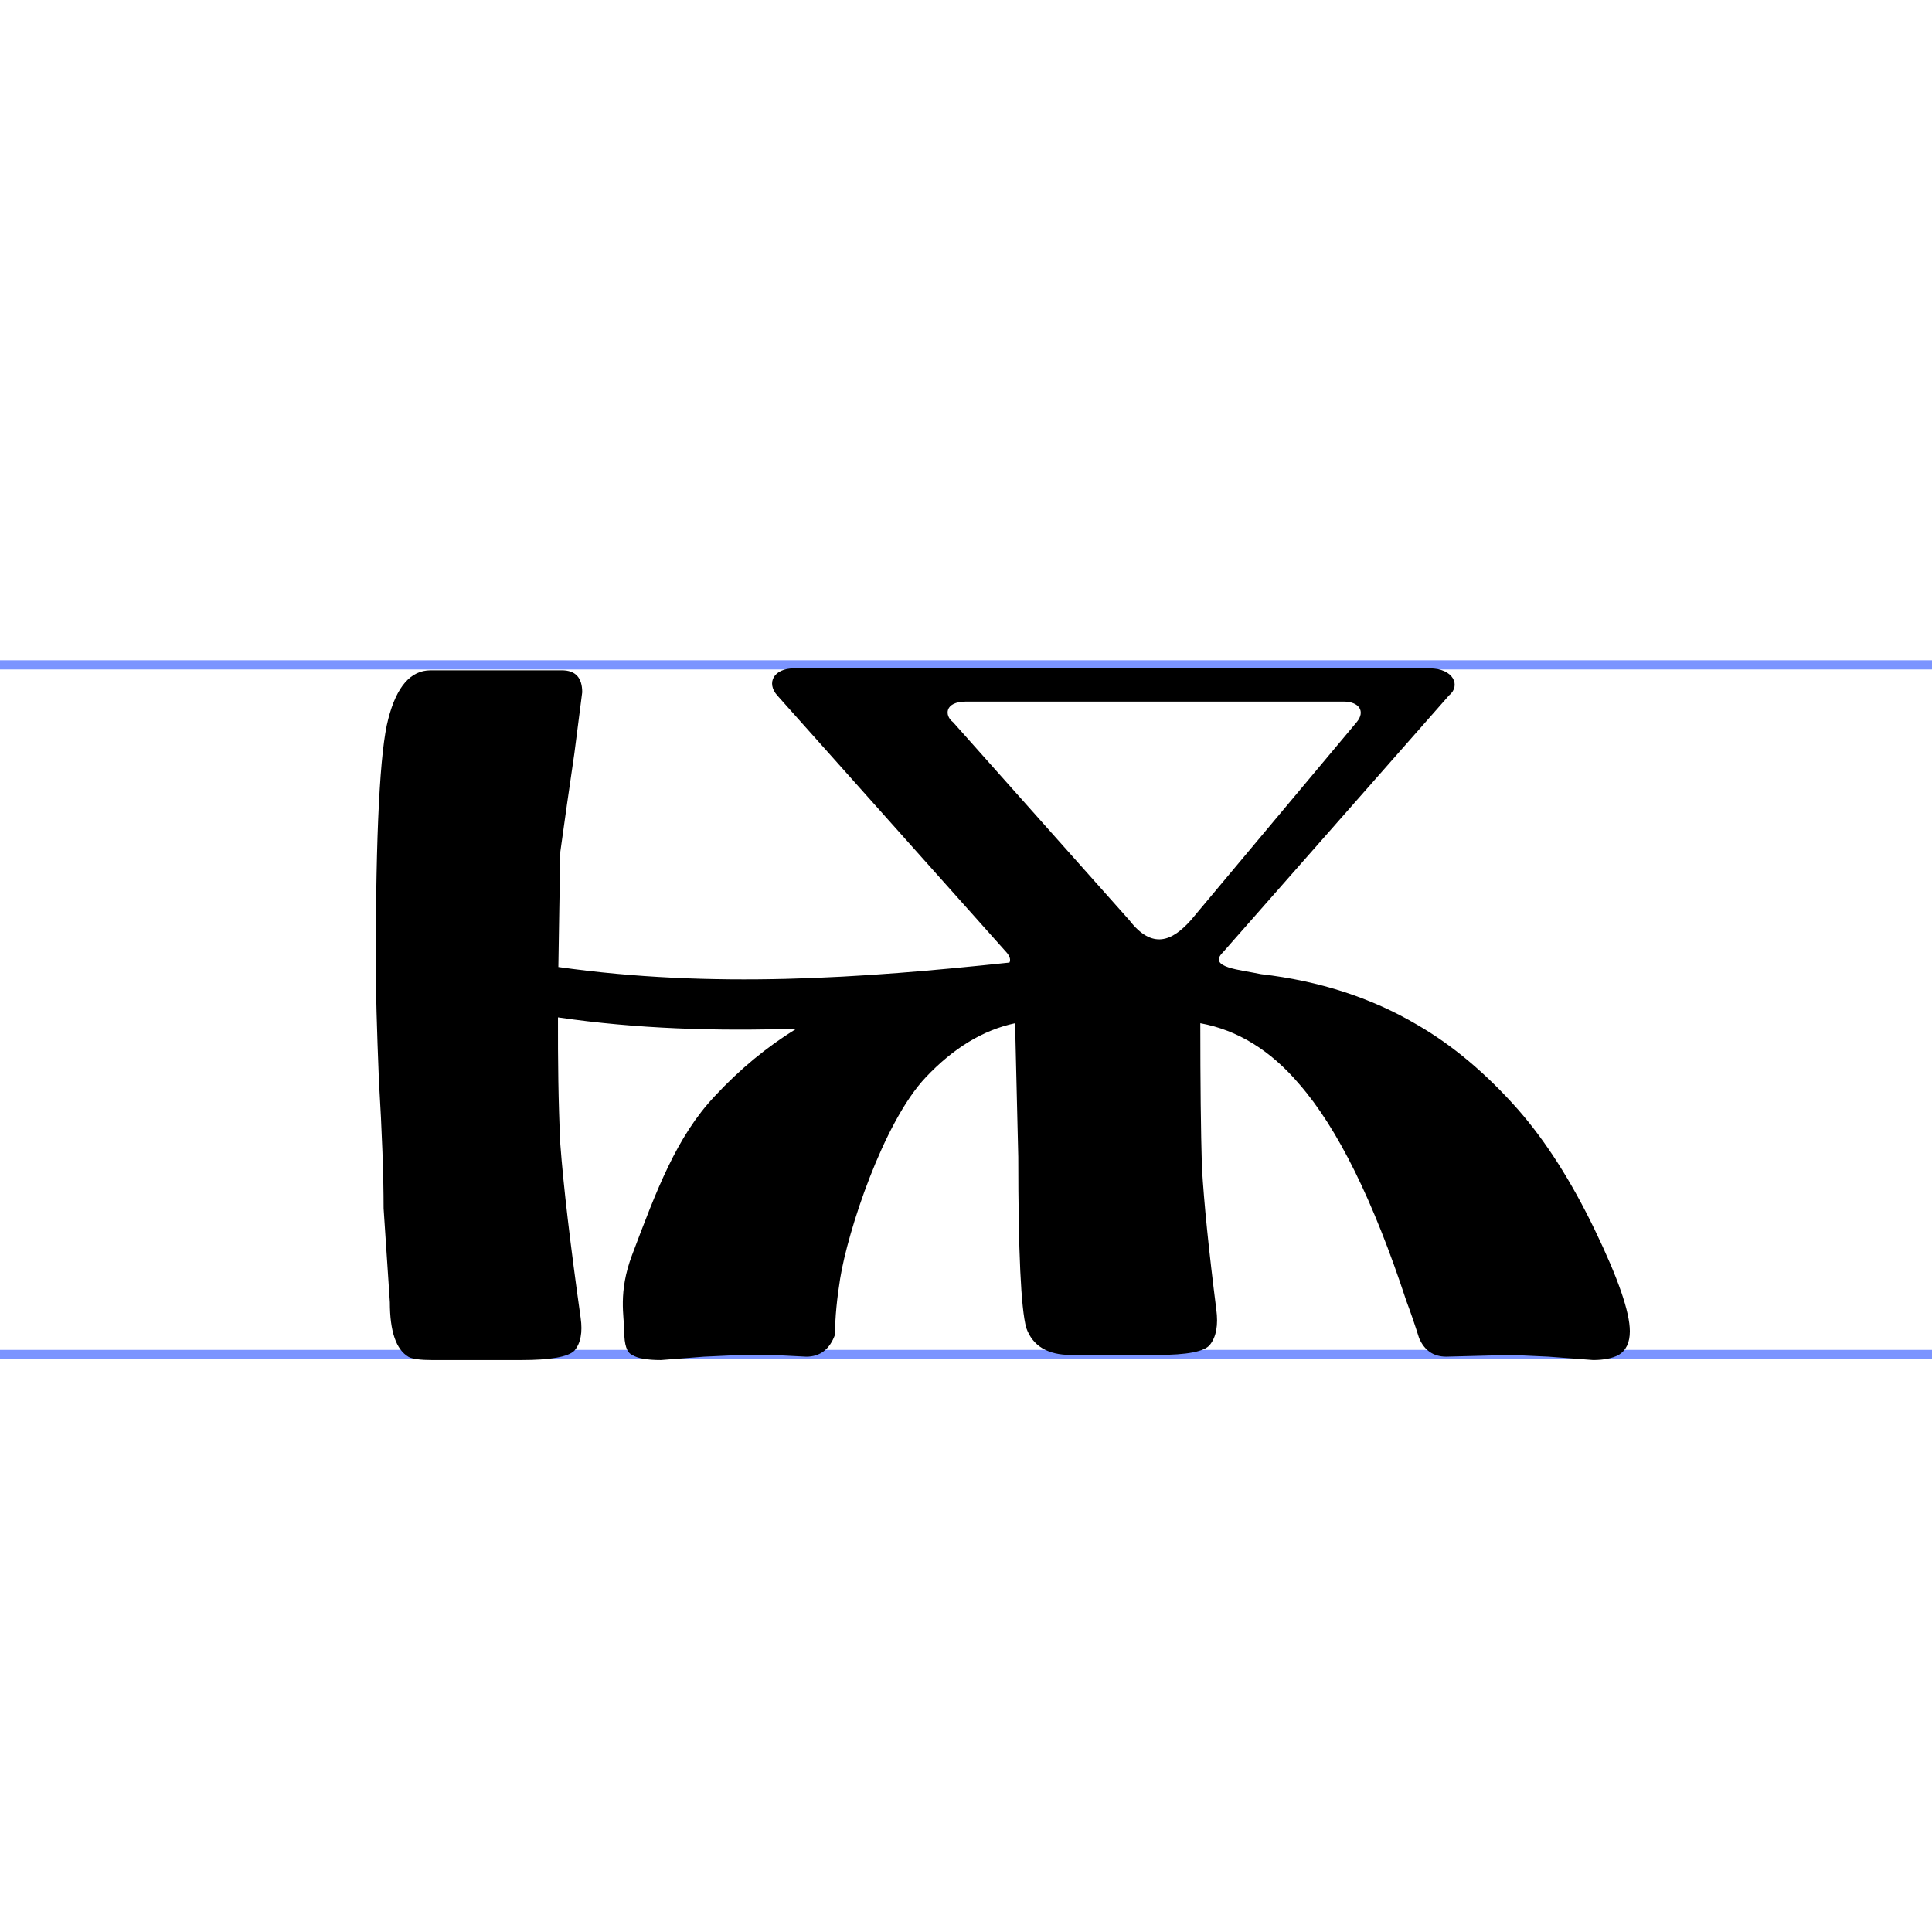 <?xml version="1.0" encoding="UTF-8" standalone="no"?>
<!-- Generator: Adobe Illustrator 14.0.0, SVG Export Plug-In  -->

<svg
   xmlns:dc="http://purl.org/dc/elements/1.1/"
   xmlns:cc="http://creativecommons.org/ns#"
   xmlns:rdf="http://www.w3.org/1999/02/22-rdf-syntax-ns#"
   xmlns:svg="http://www.w3.org/2000/svg"
   xmlns="http://www.w3.org/2000/svg"
   xmlns:sodipodi="http://sodipodi.sourceforge.net/DTD/sodipodi-0.dtd"
   xmlns:inkscape="http://www.inkscape.org/namespaces/inkscape"
   version="1.1"
   x="0px"
   y="0px"
   width="210px"
   height="210px"
   viewBox="0 -71.767 210 210"
   enable-background="new 0 -71.767 210 210"
   xml:space="preserve"
   id="svg2"
   inkscape:version="0.91 r13725"
   sodipodi:docname="wip.svg"><sodipodi:namedview
     pagecolor="#ffffff"
     bordercolor="#666666"
     borderopacity="1"
     objecttolerance="10"
     gridtolerance="10"
     guidetolerance="10"
     inkscape:pageopacity="0"
     inkscape:pageshadow="2"
     inkscape:window-width="1536"
     inkscape:window-height="719"
     id="namedview12"
     showgrid="false"
     inkscape:zoom="0.64791459"
     inkscape:cx="-282.47675"
     inkscape:cy="126.40631"
     inkscape:window-x="1912"
     inkscape:window-y="-8"
     inkscape:window-maximized="1"
     inkscape:current-layer="svg2" /><defs
     id="defs4"><style
       id="style5685"
       type="text/css"><![CDATA[
    .str0 {stroke:black;stroke-width:75590.6}
    .fil1 {fill:none}
    .fil0 {fill:black;fill-rule:nonzero}
   ]]></style><style
       type="text/css"
       id="style5685-3"><![CDATA[
    .str0 {stroke:black;stroke-width:75590.6}
    .fil1 {fill:none}
    .fil0 {fill:black;fill-rule:nonzero}
   ]]></style></defs><line
     x1="0"
     y1="0.5"
     x2="210"
     y2="0.5"
     id="line6"
     stroke="#7B94FF"
     fill="none" /><line
     fill="none"
     stroke="#7B94FF"
     x1="0"
     y1="75.46"
     x2="210"
     y2="75.46"
     id="line8" /><path
     style="font-style:normal;font-variant:normal;font-weight:bold;font-stretch:normal;font-size:170px;font-family:CyrillicOld;-inkscape-font-specification:'CyrillicOld Bold';text-align:start;text-anchor:start;fill:#000000;fill-opacity:1;stroke:none;stroke-width:1px;stroke-linecap:butt;stroke-linejoin:miter;stroke-opacity:1"
     d="m 86.316,0.879 c -2.226,0 -3.046,1.583 -1.83,2.945 l 24.975,27.994 c 0.343,0.435 0.395,0.771 0.262,1.041 -16.122,1.715 -32.327,2.848 -49.031,0.484 0.057,-4.176 0.14,-8.352 0.213,-12.527 0.453,-3.287 0.963,-6.858 1.529,-10.711 l 0.85,-6.629 c 0,-1.587 -0.736,-2.381 -2.209,-2.381 l -14.279,0 c -2.153,0 -3.683,1.758 -4.59,5.271 -0.907,3.4 -1.361,12.296 -1.361,26.689 0,2.72 0.113,6.913 0.34,12.58 0.34,5.667 0.51,10.313 0.51,13.939 L 42.375,69.776 c 0,3.173 0.679,5.158 2.039,5.951 0.453,0.227 1.304,0.34 2.551,0.34 l 9.689,0 c 3.173,0 5.099,-0.34 5.779,-1.02 0.68,-0.793 0.906,-1.984 0.68,-3.57 -1.133,-8.047 -1.869,-14.338 -2.209,-18.871 -0.221,-4.596 -0.267,-9.193 -0.254,-13.789 8.521,1.247 17.181,1.512 25.922,1.225 -3.209,1.976 -6.166,4.414 -8.867,7.324 -4.166,4.415 -6.327,10.199 -9.006,17.295 -1.533,4.06 -0.848,6.685 -0.848,8.279 0,1.472 0.289,2.329 0.867,2.574 0.579,0.368 1.621,0.553 3.125,0.553 l 4.686,-0.367 3.992,-0.186 3.471,0 3.645,0.186 c 1.504,0 2.546,-0.796 3.125,-2.391 -2.3e-4,-1.91 0.23,-4.044 0.559,-6.1 0.815,-5.092 4.667,-16.959 9.295,-21.865 3.008,-3.189 6.247,-5.155 9.719,-5.891 l 0.346,14.535 c 0,10.303 0.291,16.497 0.869,18.582 0.694,1.962 2.316,2.943 4.861,2.943 l 9.371,0 c 3.24,0 5.148,-0.366 5.727,-1.102 0.694,-0.859 0.927,-2.148 0.695,-3.865 -0.81,-6.378 -1.331,-11.526 -1.562,-15.451 -0.116,-3.925 -0.174,-9.142 -0.174,-15.643 4.05,0.736 7.638,2.947 10.762,6.627 4.166,4.783 8.042,12.631 11.629,23.547 0.463,1.227 0.926,2.577 1.389,4.049 0.579,1.349 1.561,2.023 2.949,2.023 l 7.117,-0.186 3.992,0.186 4.859,0.367 c 1.157,0 2.083,-0.185 2.777,-0.553 0.81,-0.491 1.215,-1.348 1.215,-2.574 0,-2.085 -1.273,-5.765 -3.818,-11.039 -2.546,-5.274 -5.324,-9.628 -8.332,-13.062 -3.471,-3.925 -7.117,-6.991 -10.936,-9.199 -4.975,-2.944 -10.642,-4.784 -17.006,-5.52 -2.271,-0.485 -5.831,-0.705 -4.139,-2.369 L 157.5,3.825 c 1.324,-1.07 0.478,-2.945 -2.107,-2.945 l -69.076,0 z M 105,4.493 l 41.057,0 c 1.654,0 2.398,1.053 1.404,2.24 l -18.012,21.514 c -2.043,2.294 -4.2,3.242 -6.705,0 L 103.594,6.733 C 102.636,6.017 102.663,4.493 105,4.493 Z"
     id="path4139"
     inkscape:connector-curvature="0" /></svg>